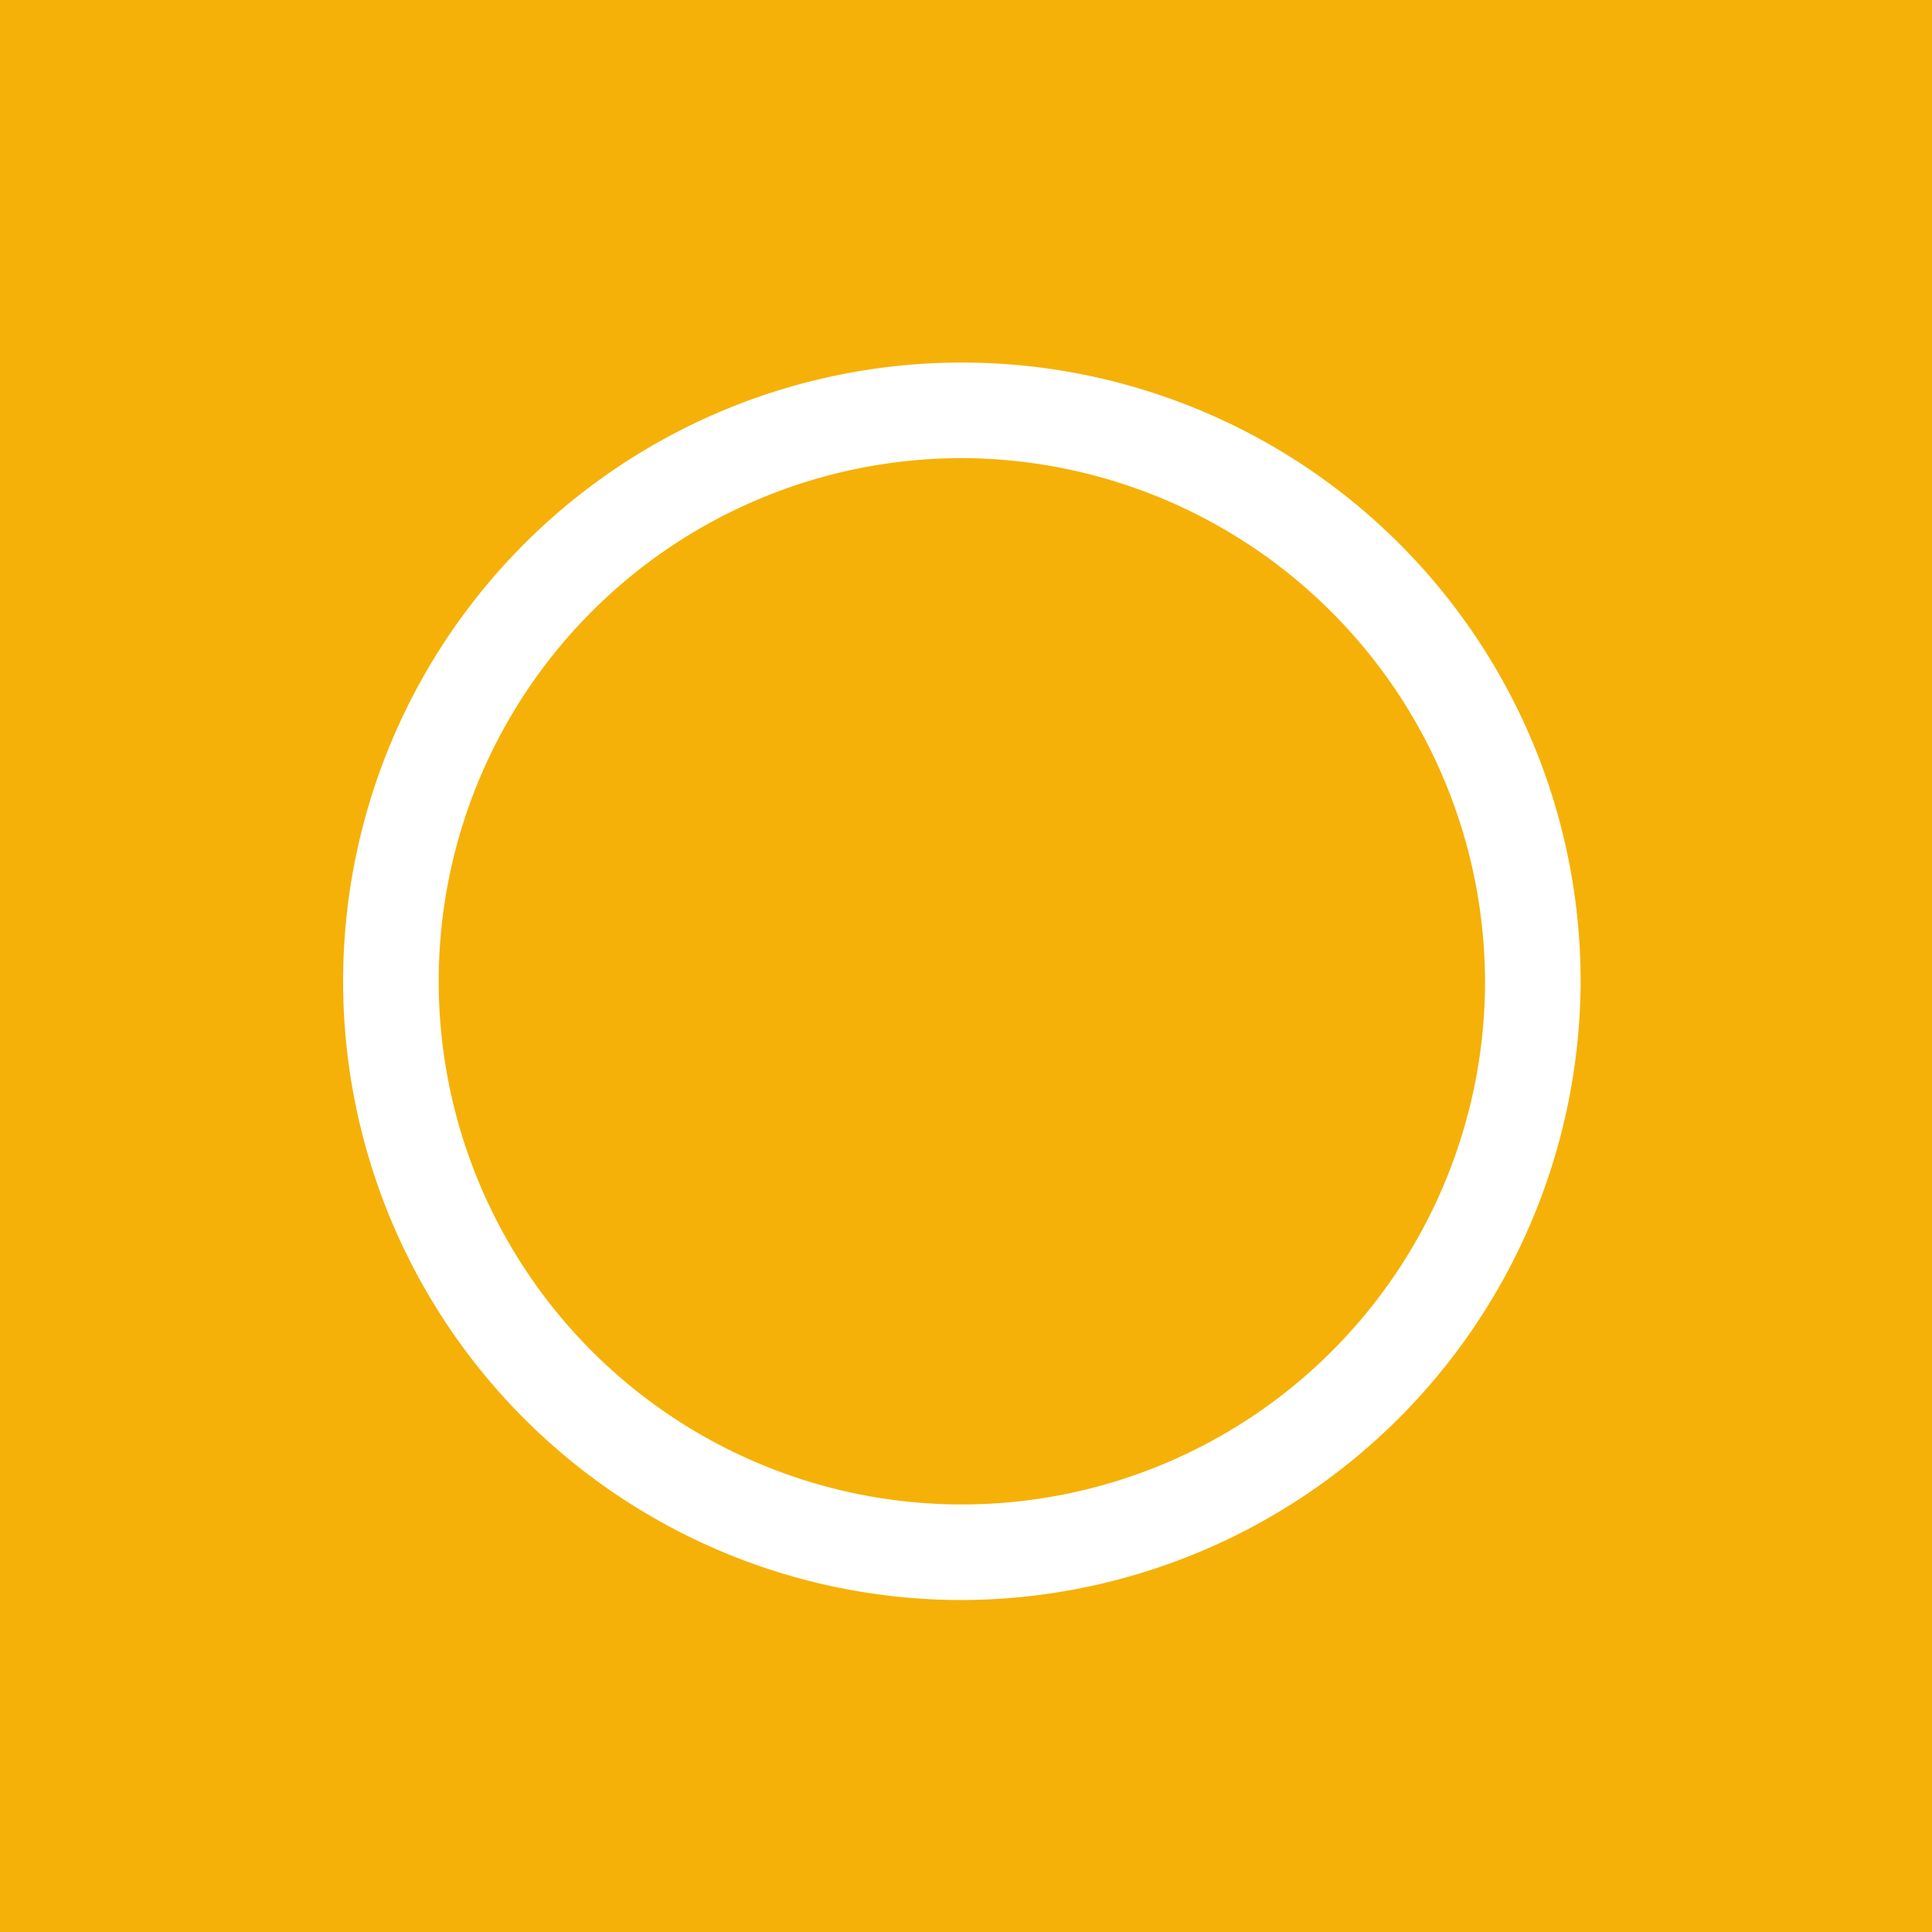 <?xml version="1.0" encoding="UTF-8"?>
<svg xmlns="http://www.w3.org/2000/svg" id="Groupe_24585" data-name="Groupe 24585" width="47.055" height="47.055" viewBox="0 0 47.055 47.055">
  <rect id="Rectangle_3908" data-name="Rectangle 3908" width="47.055" height="47.055" fill="#f5b107"></rect>
  <path id="Tracé_48562" data-name="Tracé 48562" d="M2036.522,1512.24a15.07,15.07,0,1,1,15.122-15.07A15.117,15.117,0,0,1,2036.522,1512.24Zm0-27.812a12.742,12.742,0,1,0,12.794,12.742A12.78,12.78,0,0,0,2036.522,1484.428Z" transform="translate(-2013.147 -1473.27)" fill="#fff"></path>
</svg>
